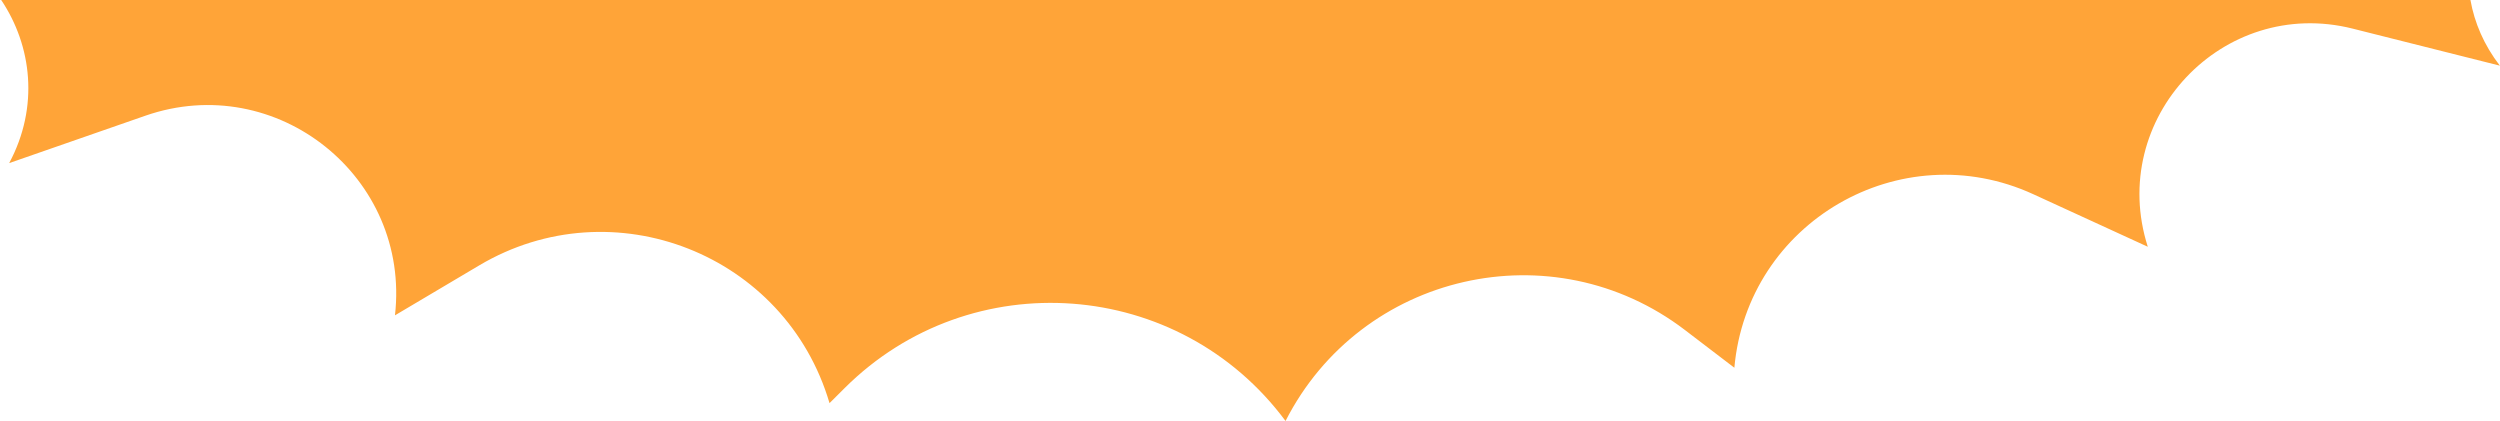 <?xml version="1.0" encoding="UTF-8"?> <svg xmlns="http://www.w3.org/2000/svg" width="1063" height="179" viewBox="0 0 1063 179" fill="none"> <path fill-rule="evenodd" clip-rule="evenodd" d="M0.513 0C13.522 19.404 16.729 45.423 3.905 69.35L61.778 49.211C117.622 29.777 174.602 75.33 167.941 134.082L203.785 112.833C260.653 79.12 334.054 107.992 352.713 171.414L359.131 165.02C412.812 111.533 501.457 118.143 546.61 179C578.728 115.917 660.163 97.368 716.432 140.32L737.45 156.363C742.958 94.459 808.087 56.66 864.57 82.585L913.24 104.925C895.872 50.544 944.999 -1.76 1000.36 12.171L1062.94 27.918C1056.17 19.152 1052.13 9.614 1050.43 0H0.513Z" fill="#FFA438"></path> </svg> 